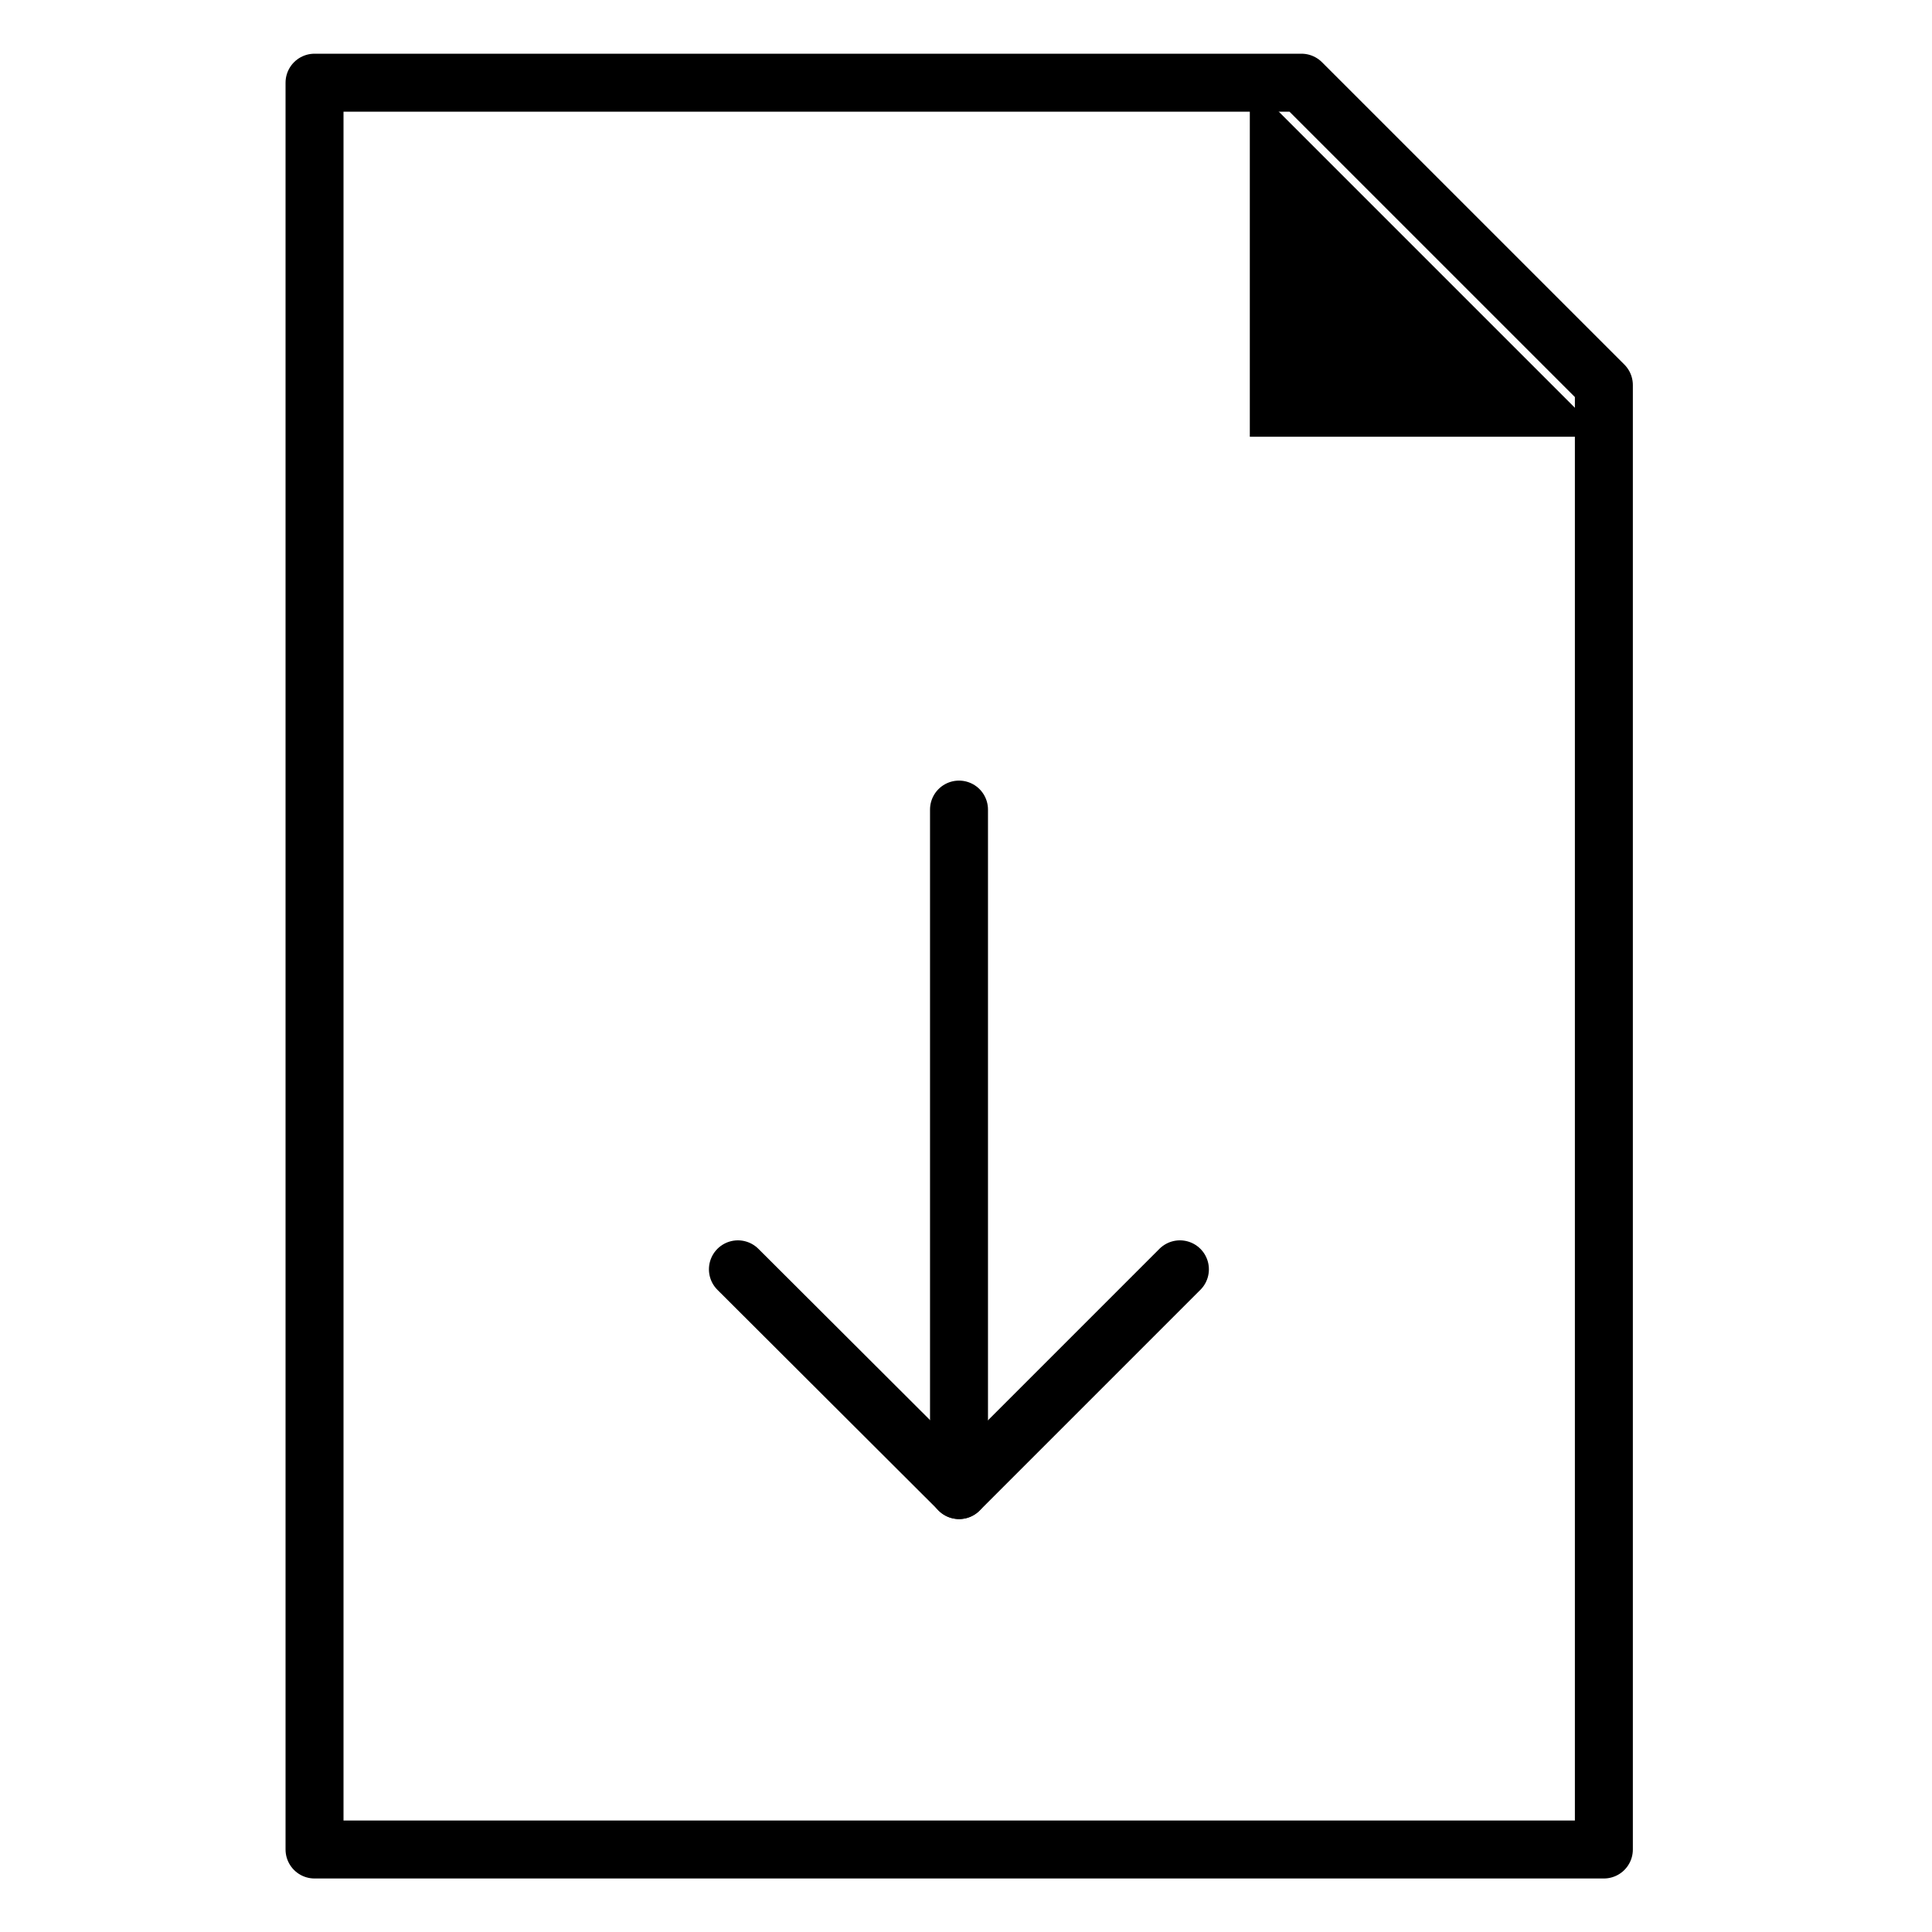 <svg xmlns="http://www.w3.org/2000/svg" xmlns:xlink="http://www.w3.org/1999/xlink" width="50" height="50" viewBox="0 0 50 50">
  <defs>
    <clipPath id="clip-path">
      <rect id="Rectangle_2558" data-name="Rectangle 2558" width="35.647" height="48" fill="#fff"/>
    </clipPath>
  </defs>
  <g id="Group_3126" data-name="Group 3126" transform="translate(-2805 3912)">
    <rect id="Rectangle_2552" data-name="Rectangle 2552" width="50" height="50" transform="translate(2805 -3912)" fill="none"/>
    <g id="Group_3125" data-name="Group 3125" transform="translate(2812 -3911)" clip-path="url(#clip-path)">
      <g id="Group_3124" data-name="Group 3124" transform="translate(1.14 1.14)">
        <path id="Path_9666" data-name="Path 9666" d="M19.4,20.961l-5.713,5.713L7.961,20.961" transform="translate(2.996 9.749)" fill="none" stroke="#000" stroke-linecap="round" stroke-linejoin="round" stroke-width="1.5"/>
        <path id="Path_9667" data-name="Path 9667" d="M11.727,30.742V13.131" transform="translate(4.952 5.681)" fill="none" stroke="#000" stroke-linecap="round" stroke-linejoin="round" stroke-width="1.5"/>
        <path id="Path_9668" data-name="Path 9668" d="M34.118,8.575v37.9H.75V.75H26.292Z" transform="translate(-0.75 -0.75)" fill="none" stroke="#000" stroke-linecap="round" stroke-linejoin="round" stroke-width="1.5"/>
        <path id="Path_9669" data-name="Path 9669" d="M25.842,9.912H16.68V.75Z" transform="translate(7.525 -0.75)"/>
      </g>
    </g>
  </g>
</svg>
